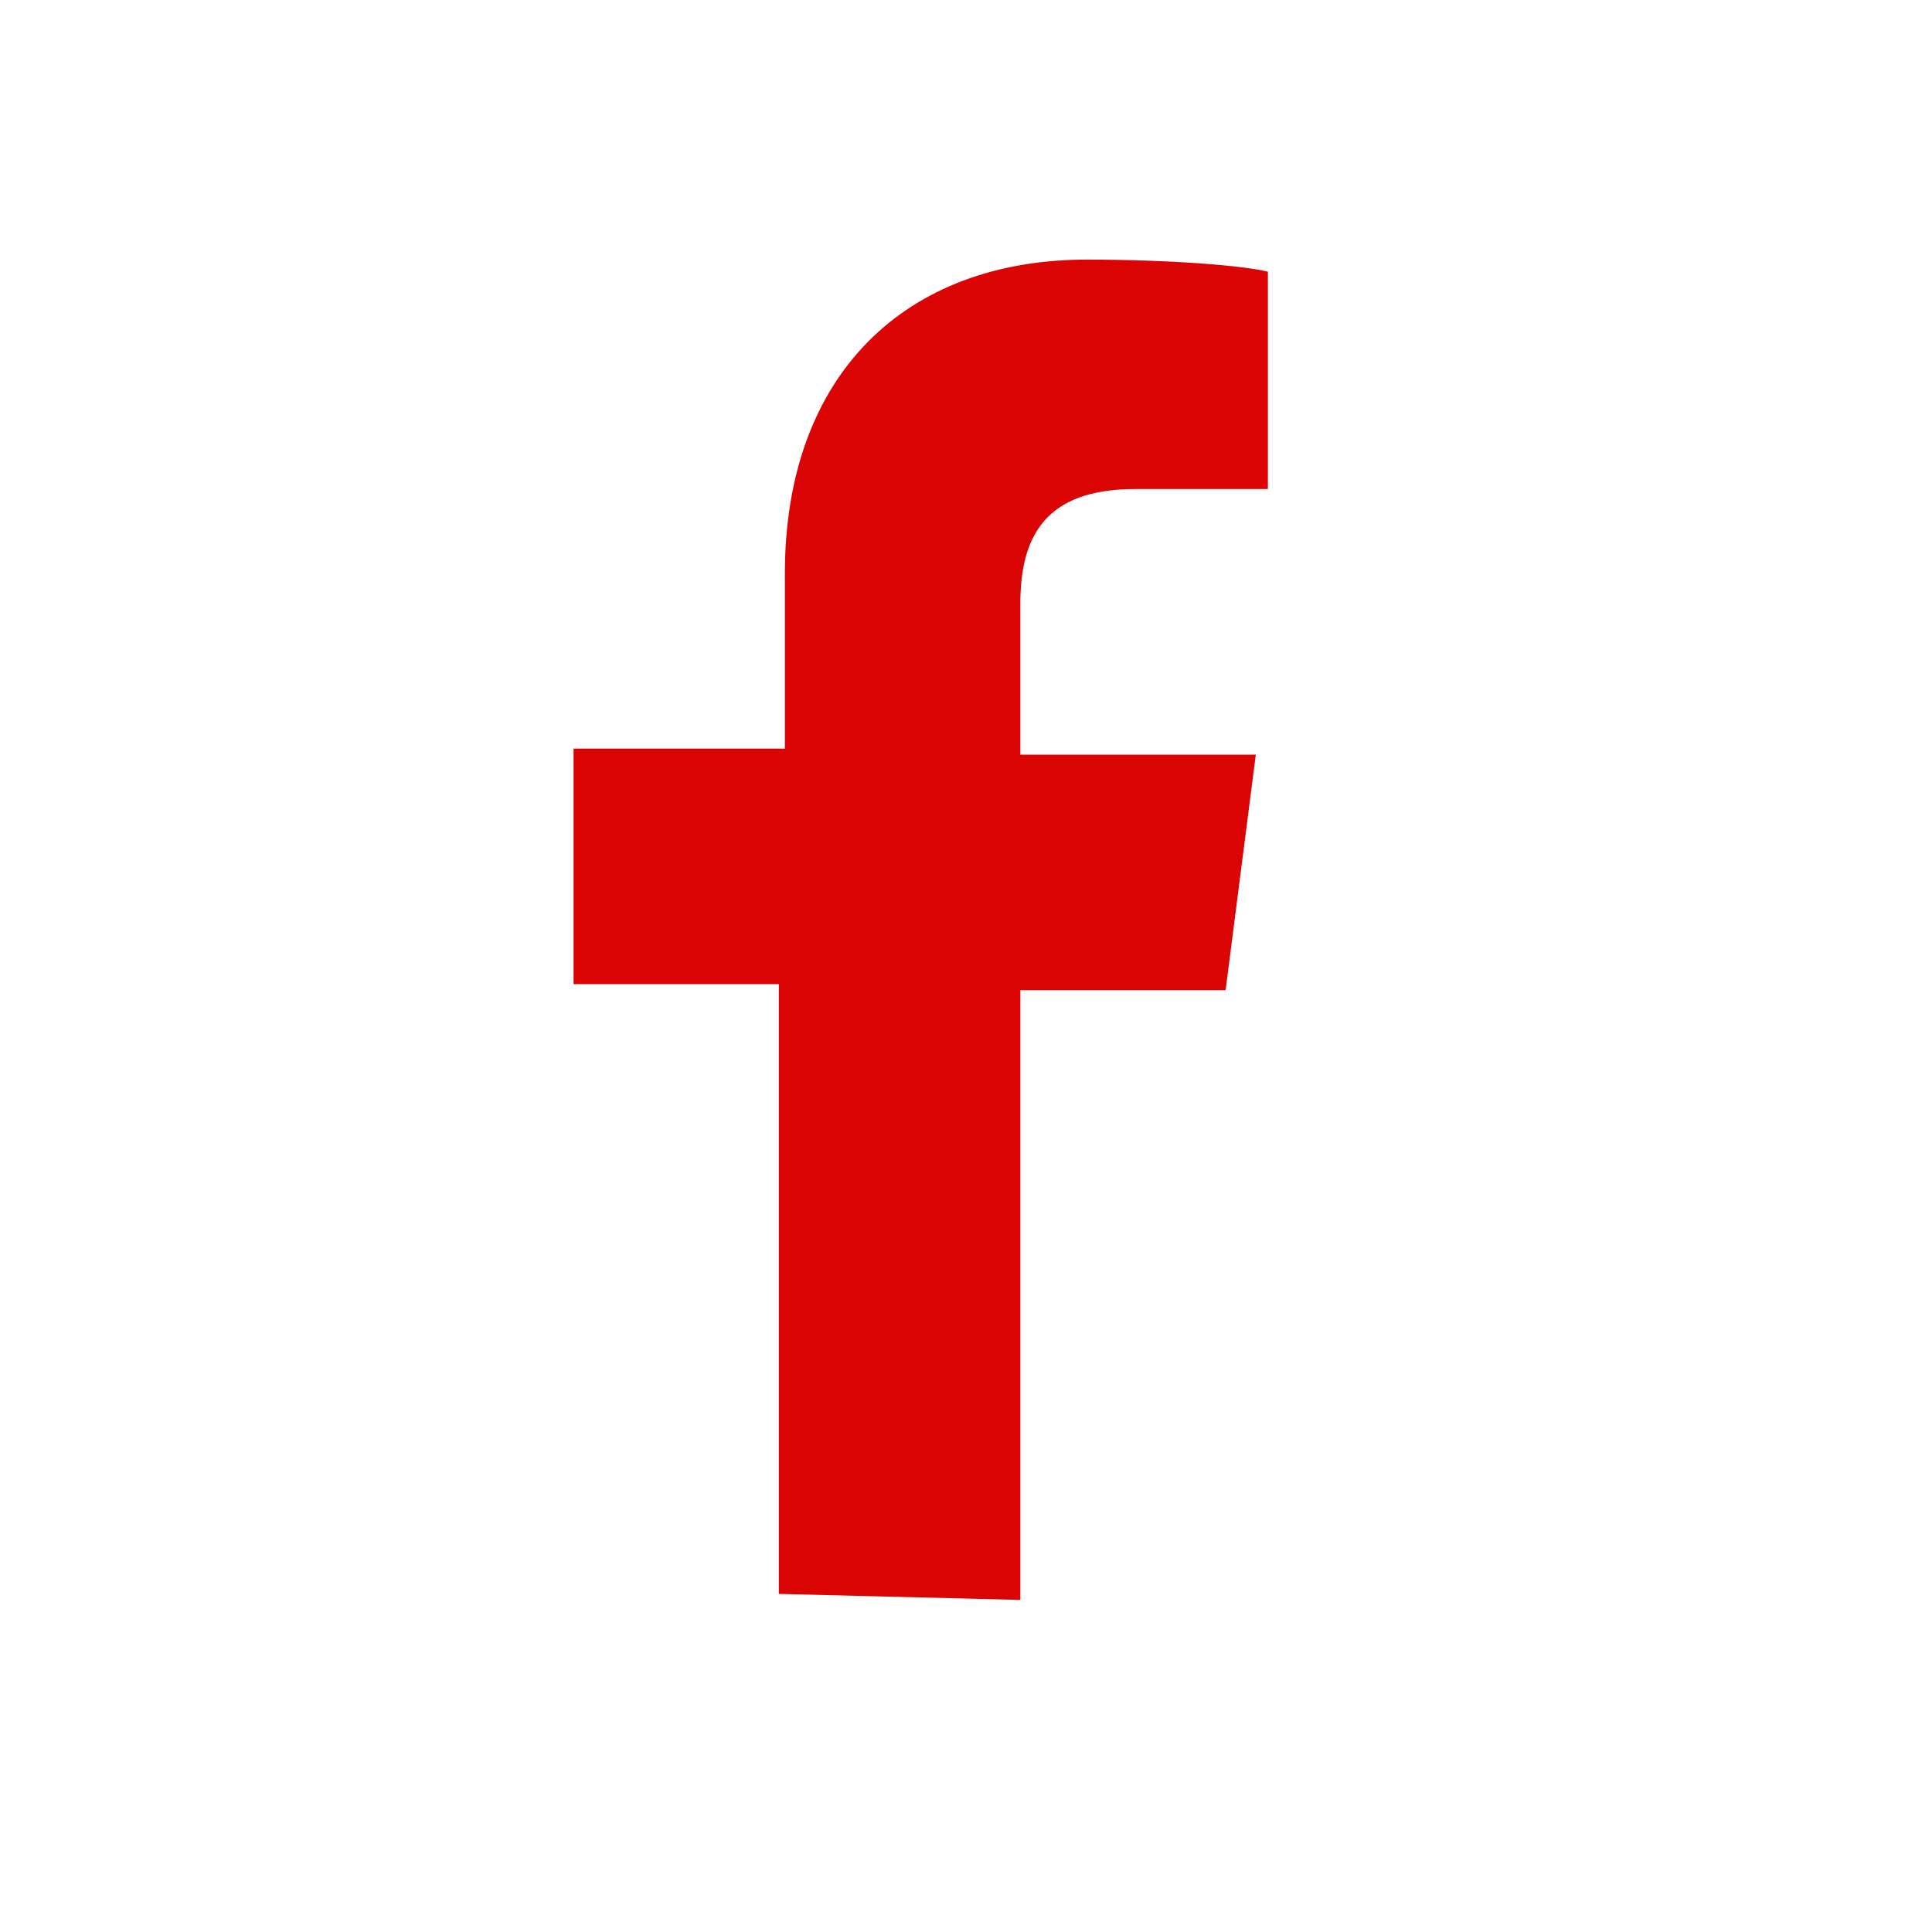 <?xml version="1.0" encoding="utf-8"?>
<!-- Generator: Adobe Illustrator 21.1.0, SVG Export Plug-In . SVG Version: 6.00 Build 0)  -->
<svg version="1.1" id="Layer_1" xmlns="http://www.w3.org/2000/svg" xmlns:xlink="http://www.w3.org/1999/xlink" x="0px" y="0px"
	 viewBox="0 0 32 32" style="enable-background:new 0 0 32 32;" xml:space="preserve">
<style type="text/css">
	.st0{fill:#DA0404;}
	.st1{fill:#3B5998;}
</style>
<g id="g5991">
	<path id="f_1_" class="st0" d="M16.9,26.5V16.4h3.4l0.5-3.9h-3.9V10c0-1.1,0.4-1.9,1.9-1.9H21V4.5c-0.4-0.1-1.6-0.2-3-0.2
		c-3,0-5,1.9-5,5.2v2.9H9.5v3.9h3.4v10.1L16.9,26.5L16.9,26.5z"/>
	<path id="rect2987_2_" class="st1" d="M25.8,1.4"/>
</g>
</svg>
